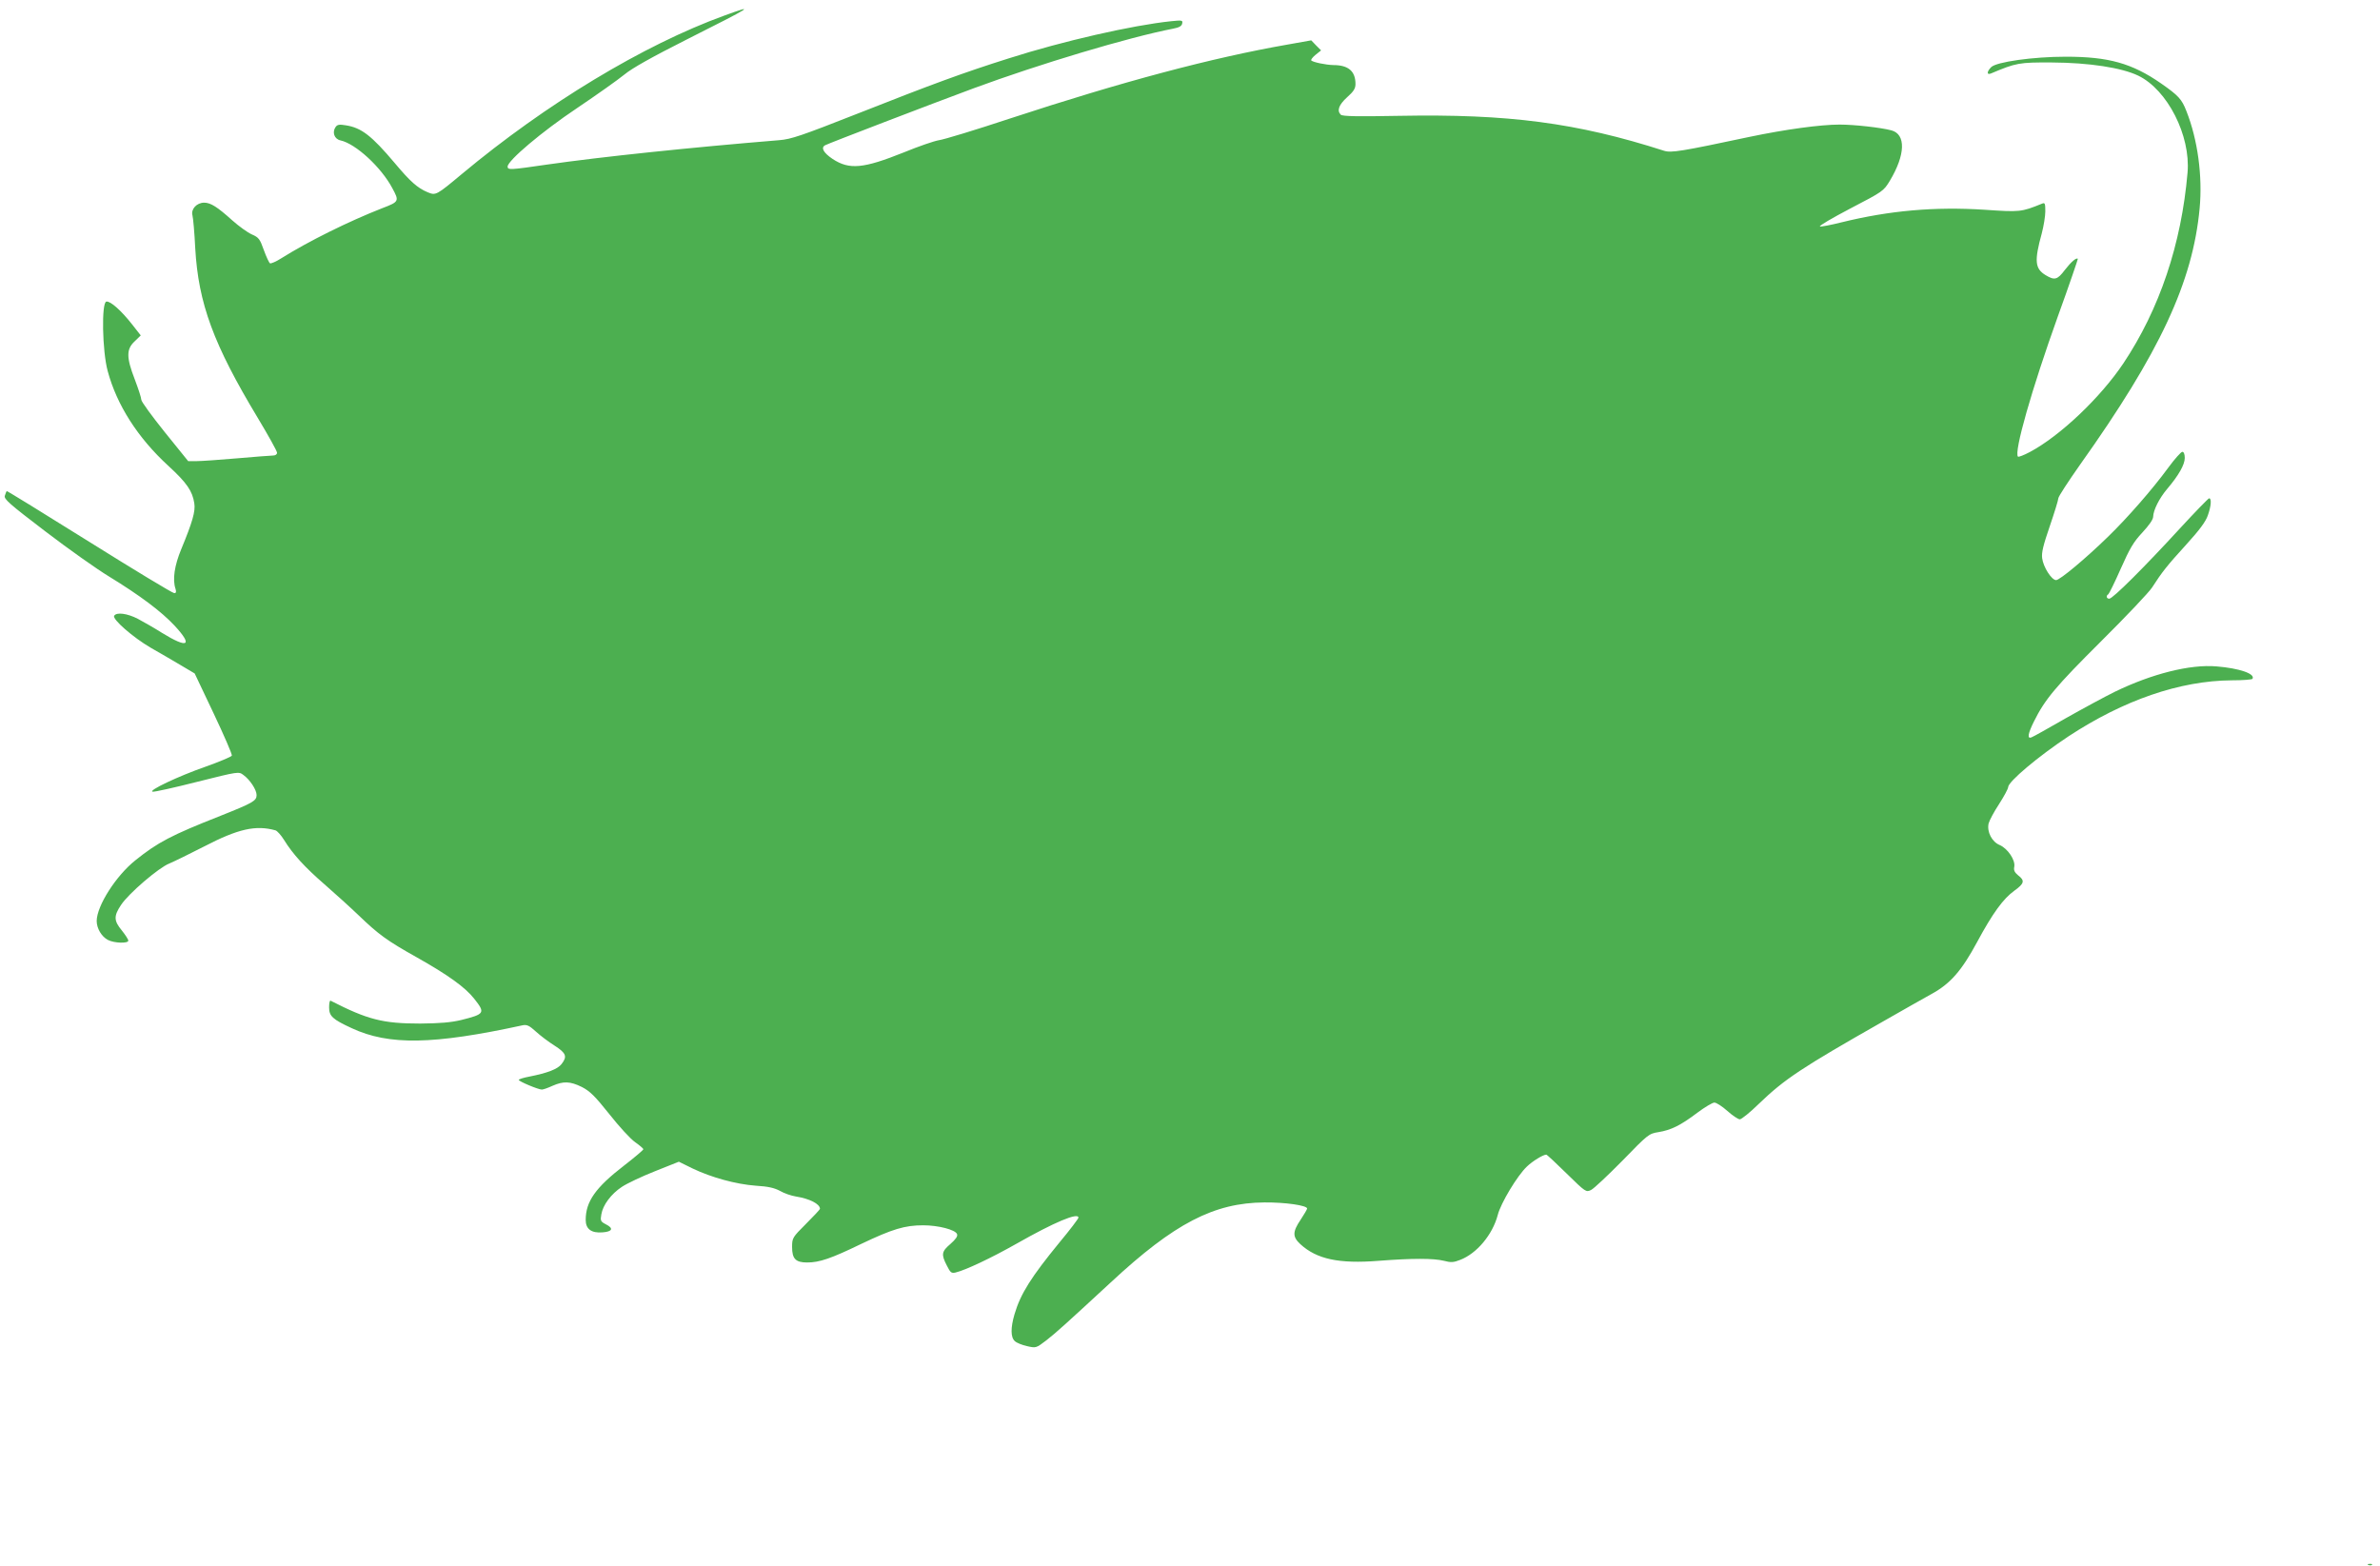<?xml version="1.0" standalone="no"?>
<!DOCTYPE svg PUBLIC "-//W3C//DTD SVG 20010904//EN"
 "http://www.w3.org/TR/2001/REC-SVG-20010904/DTD/svg10.dtd">
<svg version="1.0" xmlns="http://www.w3.org/2000/svg"
 width="1280pt" height="842pt" viewBox="0 0 1280 842"
 preserveAspectRatio="xMidYMid meet">
<g transform="translate(0,842) scale(0.1,-0.1)"
fill="#4caf50" stroke="none">
<path d="M3895 8336 c-435 -158 -959 -475 -1410 -851 -139 -116 -141 -117
-185 -99 -55 23 -94 58 -177 157 -124 147 -179 190 -263 203 -34 6 -46 4 -55
-9 -20 -28 -7 -65 26 -72 82 -18 219 -144 279 -257 38 -70 37 -73 -55 -108
-181 -71 -395 -177 -542 -269 -28 -18 -56 -30 -61 -27 -5 3 -20 35 -33 71 -21
59 -27 68 -64 84 -23 10 -70 44 -106 76 -80 72 -116 95 -151 95 -40 0 -72 -35
-63 -68 4 -15 11 -94 15 -177 17 -297 98 -517 336 -912 57 -95 104 -179 104
-188 0 -9 -9 -15 -22 -15 -13 0 -99 -7 -193 -15 -93 -8 -191 -15 -216 -15
l-47 0 -126 156 c-69 86 -126 164 -126 174 0 10 -16 59 -35 109 -46 119 -46
163 -1 205 l33 32 -47 60 c-59 75 -117 126 -138 122 -27 -5 -22 -266 7 -373
49 -183 162 -360 327 -511 99 -91 129 -135 139 -201 7 -42 -10 -101 -70 -246
-37 -89 -48 -164 -31 -214 5 -17 3 -23 -7 -23 -9 0 -214 124 -457 276 -243
152 -443 275 -444 273 -2 -2 -6 -13 -10 -25 -6 -18 24 -44 218 -192 123 -94
277 -203 343 -243 165 -101 280 -187 352 -264 101 -109 72 -125 -69 -38 -41
26 -99 59 -129 75 -56 29 -115 37 -127 16 -11 -18 101 -116 197 -172 46 -26
118 -68 160 -93 l76 -45 102 -215 c56 -118 100 -220 98 -227 -3 -6 -67 -33
-143 -60 -146 -51 -310 -129 -283 -134 9 -2 117 22 239 53 223 56 224 56 249
37 36 -26 71 -80 71 -108 0 -31 -19 -42 -195 -112 -266 -105 -336 -142 -457
-239 -104 -83 -207 -244 -208 -326 0 -40 26 -84 60 -102 34 -18 110 -20 110
-4 0 7 -16 31 -35 55 -43 52 -44 77 -4 137 40 61 203 201 260 223 24 10 108
51 186 91 183 95 278 117 385 87 9 -3 30 -26 46 -52 47 -76 111 -146 217 -238
55 -48 138 -123 185 -168 105 -101 151 -135 310 -224 169 -95 262 -162 310
-223 61 -77 58 -83 -70 -115 -55 -13 -113 -18 -220 -19 -201 0 -283 21 -482
123 -5 2 -8 -14 -8 -36 0 -47 18 -64 122 -112 200 -93 437 -89 920 16 22 4 35
-2 70 -34 24 -22 69 -56 101 -76 62 -40 69 -58 37 -99 -21 -27 -76 -48 -172
-67 -32 -6 -58 -14 -58 -18 0 -8 105 -52 124 -52 8 0 33 9 57 20 59 26 95 25
158 -6 43 -22 70 -48 148 -146 52 -66 114 -134 139 -151 24 -17 44 -34 44 -38
0 -4 -47 -44 -104 -88 -153 -118 -206 -193 -206 -292 0 -49 30 -72 91 -67 53
4 60 22 18 43 -29 15 -31 20 -25 53 8 51 53 111 111 149 27 18 107 56 178 84
l128 51 73 -36 c102 -49 234 -85 340 -93 68 -4 101 -12 131 -28 22 -13 60 -26
85 -30 75 -12 129 -40 130 -66 0 -4 -34 -40 -75 -81 -73 -73 -75 -76 -75 -125
0 -63 19 -83 81 -83 66 0 128 21 291 100 168 80 234 100 333 100 82 0 173 -24
182 -47 5 -12 -7 -28 -35 -53 -48 -41 -51 -56 -20 -116 19 -38 24 -43 47 -38
54 13 190 77 328 155 204 116 333 170 333 140 0 -5 -45 -65 -101 -132 -153
-187 -210 -276 -243 -388 -21 -72 -21 -124 2 -144 9 -9 39 -21 66 -27 48 -11
49 -10 103 31 56 44 99 83 347 312 342 318 555 428 826 430 112 1 230 -16 230
-33 0 -4 -16 -31 -35 -60 -44 -65 -44 -92 -2 -131 88 -81 207 -107 422 -90
182 14 294 14 351 0 37 -10 52 -9 87 5 89 34 174 135 202 241 16 64 106 213
157 261 30 29 87 64 104 64 4 0 53 -46 110 -102 102 -100 104 -101 131 -88 16
8 91 79 169 158 137 141 142 145 193 153 68 11 119 36 209 104 40 30 82 55 92
55 11 0 42 -20 70 -45 28 -25 58 -45 67 -45 9 0 55 37 102 83 139 134 230 194
666 442 105 60 223 127 263 149 101 55 162 125 245 279 84 156 141 234 201
277 53 38 57 54 20 82 -19 16 -25 27 -21 46 7 36 -35 98 -78 117 -42 17 -70
71 -60 116 4 16 29 63 56 104 27 42 49 83 49 91 0 30 162 166 325 274 297 195
599 299 877 301 60 0 110 4 112 8 17 27 -70 57 -194 67 -142 12 -347 -40 -545
-136 -55 -27 -175 -92 -267 -144 -92 -53 -174 -99 -183 -102 -23 -9 -19 20 14
86 59 119 117 188 360 430 136 135 259 265 275 290 54 84 81 118 183 230 72
79 106 125 117 158 18 50 21 92 7 92 -4 0 -75 -73 -157 -162 -189 -206 -361
-378 -380 -378 -15 0 -19 16 -5 24 4 3 35 65 67 138 48 108 68 143 116 194 36
39 58 70 58 85 1 35 32 98 75 149 62 73 95 131 95 167 0 20 -5 33 -13 33 -7 0
-42 -39 -77 -87 -85 -116 -219 -269 -322 -369 -121 -118 -260 -234 -280 -234
-24 0 -69 70 -75 118 -4 30 6 70 41 172 25 73 46 141 46 150 0 9 53 90 117
181 429 603 606 982 643 1379 16 172 -10 368 -71 522 -25 65 -43 84 -136 149
-157 109 -283 144 -513 144 -176 0 -373 -28 -401 -56 -24 -24 -25 -44 -1 -34
135 57 151 60 327 59 200 -1 376 -28 465 -71 157 -76 282 -322 265 -521 -33
-385 -151 -735 -345 -1026 -124 -185 -340 -390 -503 -477 -32 -17 -61 -28 -64
-25 -23 23 73 360 215 756 61 168 108 307 107 308 -8 8 -36 -16 -70 -60 -40
-53 -55 -57 -103 -28 -58 35 -62 76 -21 225 10 38 19 92 19 118 0 43 -2 48
-17 42 -113 -46 -119 -46 -311 -33 -267 17 -509 -4 -769 -68 -56 -14 -108 -24
-115 -22 -7 3 67 46 164 97 175 91 178 93 212 149 84 140 87 250 8 271 -57 15
-199 31 -278 31 -103 0 -293 -26 -484 -66 -367 -78 -422 -87 -460 -75 -470
151 -839 199 -1426 188 -218 -4 -304 -3 -313 6 -22 22 -11 53 34 94 35 31 45
47 45 71 0 69 -38 102 -119 102 -40 1 -109 15 -119 25 -3 3 7 17 23 30 l30 24
-27 27 -26 27 -129 -23 c-405 -71 -881 -197 -1493 -398 -184 -61 -355 -113
-380 -116 -25 -4 -110 -33 -190 -66 -217 -87 -292 -94 -382 -35 -49 33 -65 61
-40 74 21 11 566 220 798 306 355 131 832 274 1074 321 32 6 46 14 48 28 4 17
-1 18 -59 12 -210 -22 -583 -107 -874 -200 -241 -76 -410 -138 -810 -296 -305
-120 -360 -139 -425 -144 -475 -39 -954 -89 -1247 -131 -199 -29 -213 -30
-213 -11 0 32 184 188 374 315 107 72 221 153 254 180 41 34 146 93 338 190
352 177 374 191 199 127z"/>
<path d="M12738 3 c7 -3 16 -2 19 1 4 3 -2 6 -13 5 -11 0 -14 -3 -6 -6z"/>
</g>
</svg>
